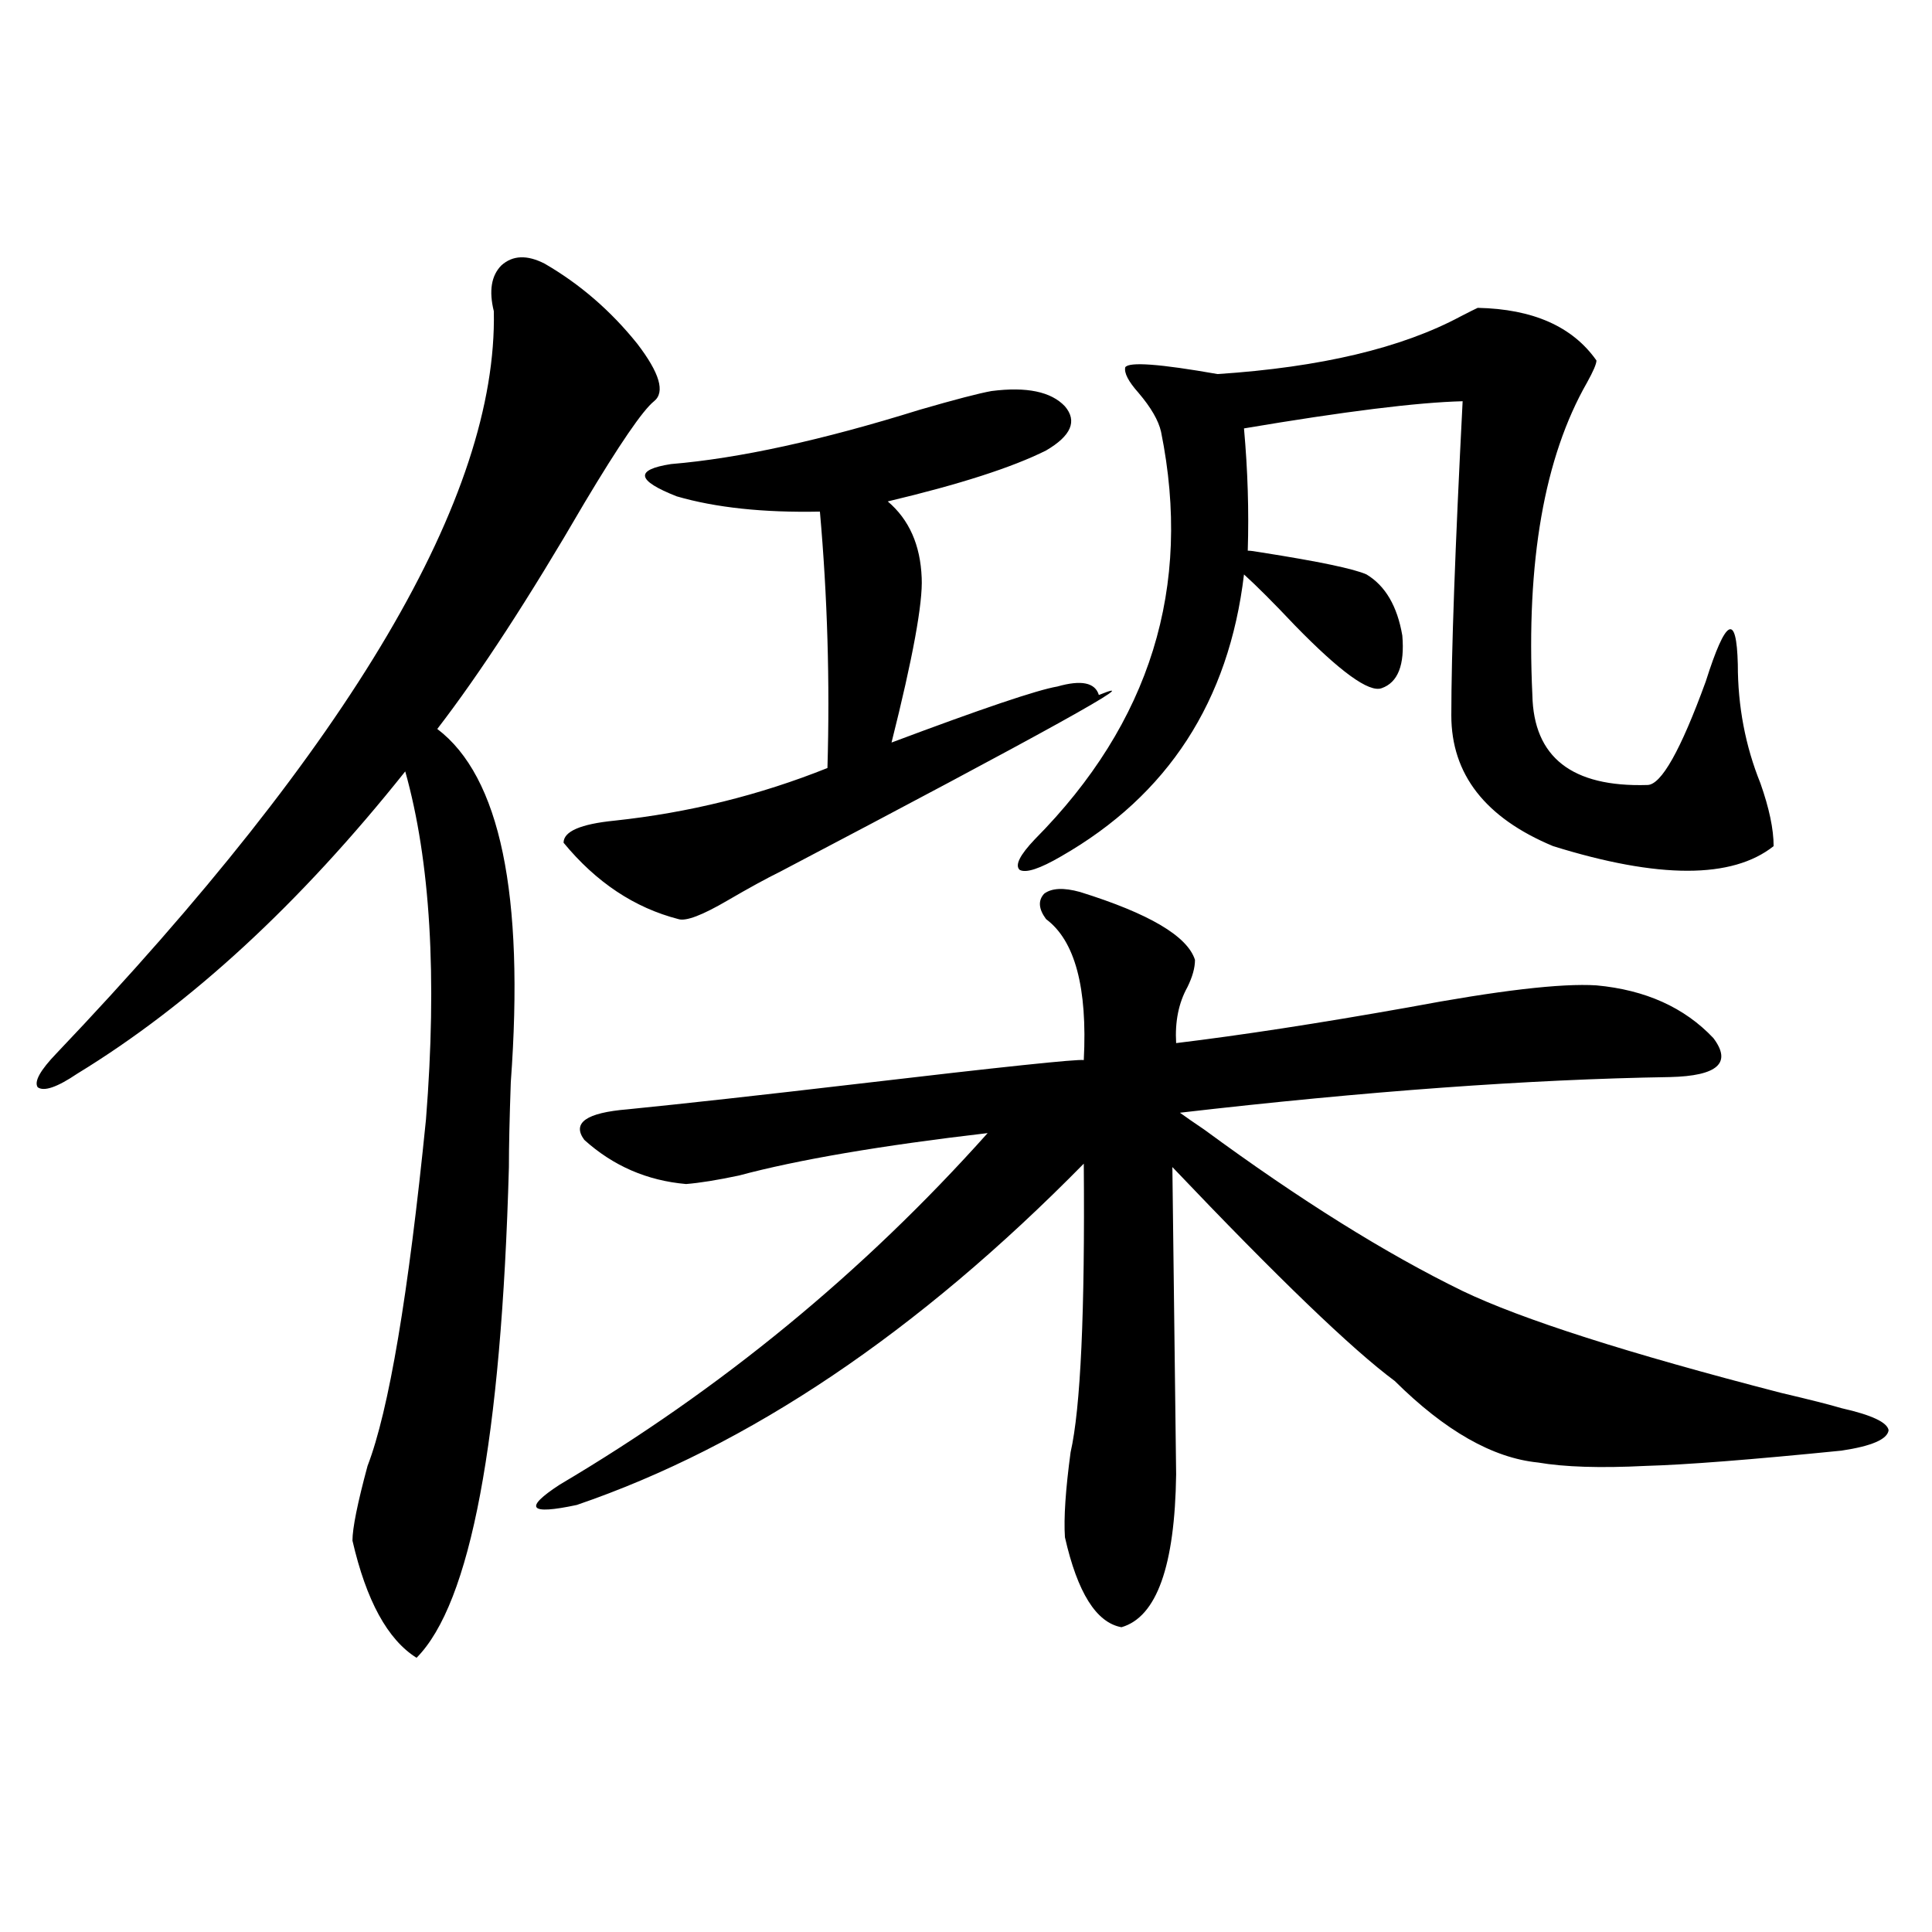 <?xml version="1.0" encoding="utf-8"?>
<!-- Generator: Adobe Illustrator 16.0.0, SVG Export Plug-In . SVG Version: 6.00 Build 0)  -->
<!DOCTYPE svg PUBLIC "-//W3C//DTD SVG 1.1//EN" "http://www.w3.org/Graphics/SVG/1.1/DTD/svg11.dtd">
<svg version="1.1" id="图层_1" xmlns="http://www.w3.org/2000/svg" xmlns:xlink="http://www.w3.org/1999/xlink" x="0px" y="0px"
	 width="1000px" height="1000px" viewBox="0 0 1000 1000" enable-background="new 0 0 1000 1000" xml:space="preserve">
<path d="M281.945,136.488c18.201,10.547,34.146,24.321,47.804,41.309c11.707,15.243,14.634,25.2,8.78,29.883
	c-5.854,4.696-17.896,22.274-36.097,52.734c-28.627,49.219-53.993,88.192-76.096,116.895
	c32.514,24.609,45.197,85.556,38.048,182.813c-0.656,18.759-0.976,33.398-0.976,43.945
	c-3.902,141.216-19.847,225.879-47.804,254.004c-14.969-9.38-26.021-29.595-33.17-60.645c0-6.44,2.591-19.336,7.805-38.672
	c11.052-28.702,21.127-88.468,30.243-179.297c5.854-73.828,2.271-133.882-10.731-180.176C155.119,467.836,98.535,519.993,40,555.727
	c-10.411,7.031-17.24,9.38-20.487,7.031c-1.951-2.925,1.296-8.789,9.756-17.578C182.1,384.642,257.555,256.61,255.604,161.098
	c-2.607-10.547-1.311-18.457,3.902-23.73C265.36,132.094,272.829,131.806,281.945,136.488z M559.011,461.684
	c35.761,11.138,55.608,22.852,59.511,35.156c0,4.106-1.311,8.789-3.902,14.063c-4.558,8.212-6.509,17.88-5.854,29.004
	c33.81-4.093,73.809-10.245,119.997-18.457c46.828-8.789,79.343-12.593,97.559-11.426c25.365,2.349,45.517,11.426,60.486,27.246
	c9.756,12.896,2.271,19.638-22.438,20.215c-72.849,1.181-157.405,7.333-253.652,18.457c3.247,2.349,7.469,5.273,12.683,8.789
	c49.42,36.337,93.976,64.16,133.655,83.496c30.563,14.653,85.516,32.231,164.874,52.734c14.954,3.516,25.365,6.152,31.219,7.91
	c15.609,3.516,23.734,7.333,24.39,11.426c-0.656,4.696-8.78,8.212-24.39,10.547c-46.828,4.696-80.654,7.333-101.461,7.91
	c-23.414,1.181-41.95,0.591-55.608-1.758c-23.414-2.335-48.139-16.397-74.145-42.188c-22.118-16.397-60.486-53.312-115.119-110.742
	l1.951,159.082c-0.656,47.461-10.091,73.828-28.292,79.102c-13.018-2.349-22.774-17.88-29.268-46.582
	c-0.656-9.956,0.32-24.609,2.927-43.945c5.198-22.852,7.469-72.647,6.829-149.414c-85.852,87.313-173.334,146.2-262.433,176.66
	c-24.725,5.273-27.652,1.758-8.78-10.547c83.245-49.219,157.069-109.863,221.458-181.934
	c-55.288,6.454-98.214,13.774-128.777,21.973c-11.067,2.349-20.167,3.817-27.316,4.395c-20.167-1.758-37.728-9.366-52.682-22.852
	c-6.509-8.789,0.976-14.063,22.438-15.82c29.268-2.925,68.931-7.319,119.021-13.184c74.785-8.789,113.808-12.882,117.07-12.305
	c1.951-37.491-4.558-61.812-19.512-72.949c-3.902-5.273-4.238-9.668-0.976-13.184C544.377,459.638,550.551,459.349,559.011,461.684z
	 M513.159,202.406c18.201-2.335,30.884,0.302,38.048,7.91c6.494,7.622,3.247,15.243-9.756,22.852
	c-17.561,8.789-44.877,17.578-81.949,26.367c11.052,9.38,16.905,22.563,17.561,39.551c0.64,12.896-4.558,41.309-15.609,85.254
	c46.828-17.578,75.44-27.246,85.852-29.004c12.347-3.516,19.512-2.046,21.463,4.395c27.316-11.124-27.652,19.336-164.874,91.406
	c-7.165,3.516-16.265,8.501-27.316,14.941c-13.018,7.622-21.463,10.849-25.365,9.668c-22.774-5.851-42.606-19.034-59.511-39.551
	c0-5.851,8.78-9.668,26.341-11.426c38.368-4.093,75.12-13.184,110.241-27.246c1.296-44.522,0-88.77-3.902-132.715
	c-29.268,0.591-53.993-2.046-74.145-7.91c-20.823-8.198-21.798-13.761-2.927-16.699c35.121-2.925,78.047-12.305,128.777-28.125
	C494.287,206.801,506.65,203.587,513.159,202.406z M764.86,159.34c28.612,0.591,49.099,9.668,61.462,27.246
	c0,1.758-1.631,5.575-4.878,11.426c-22.118,38.672-31.554,92.587-28.292,161.719c0.64,32.231,20.487,47.763,59.511,46.582
	c7.149,0,17.225-17.866,30.243-53.613c10.396-32.808,15.929-35.733,16.585-8.789c0,21.685,3.902,42.188,11.707,61.523
	c4.542,12.896,6.829,23.73,6.829,32.52c-21.463,17.001-59.511,17.001-114.144,0c-35.121-14.64-52.682-37.202-52.682-67.676
	c0-32.218,1.951-86.421,5.854-162.598c-23.414,0.591-61.142,5.273-113.168,14.063c1.951,21.685,2.592,42.778,1.951,63.281
	c1.296,0,3.567,0.302,6.829,0.879c29.908,4.696,48.124,8.501,54.633,11.426c9.756,5.864,15.929,16.411,18.536,31.641
	c1.296,15.243-2.286,24.321-10.731,27.246c-6.509,2.349-21.463-8.487-44.877-32.52c-11.067-11.714-19.847-20.503-26.341-26.367
	c-7.805,65.63-39.359,114.258-94.632,145.898c-11.067,6.454-18.216,8.789-21.463,7.031c-2.607-2.335,0-7.608,7.805-15.82
	c59.831-60.343,81.614-130.655,65.364-210.938c-1.311-5.851-5.213-12.593-11.707-20.215c-5.213-5.851-7.485-10.245-6.829-13.184
	c1.951-2.925,17.881-1.758,47.804,3.516c53.322-3.516,95.272-13.472,125.851-29.883C760.622,161.399,763.549,159.931,764.86,159.34z
	"/>
</svg>
